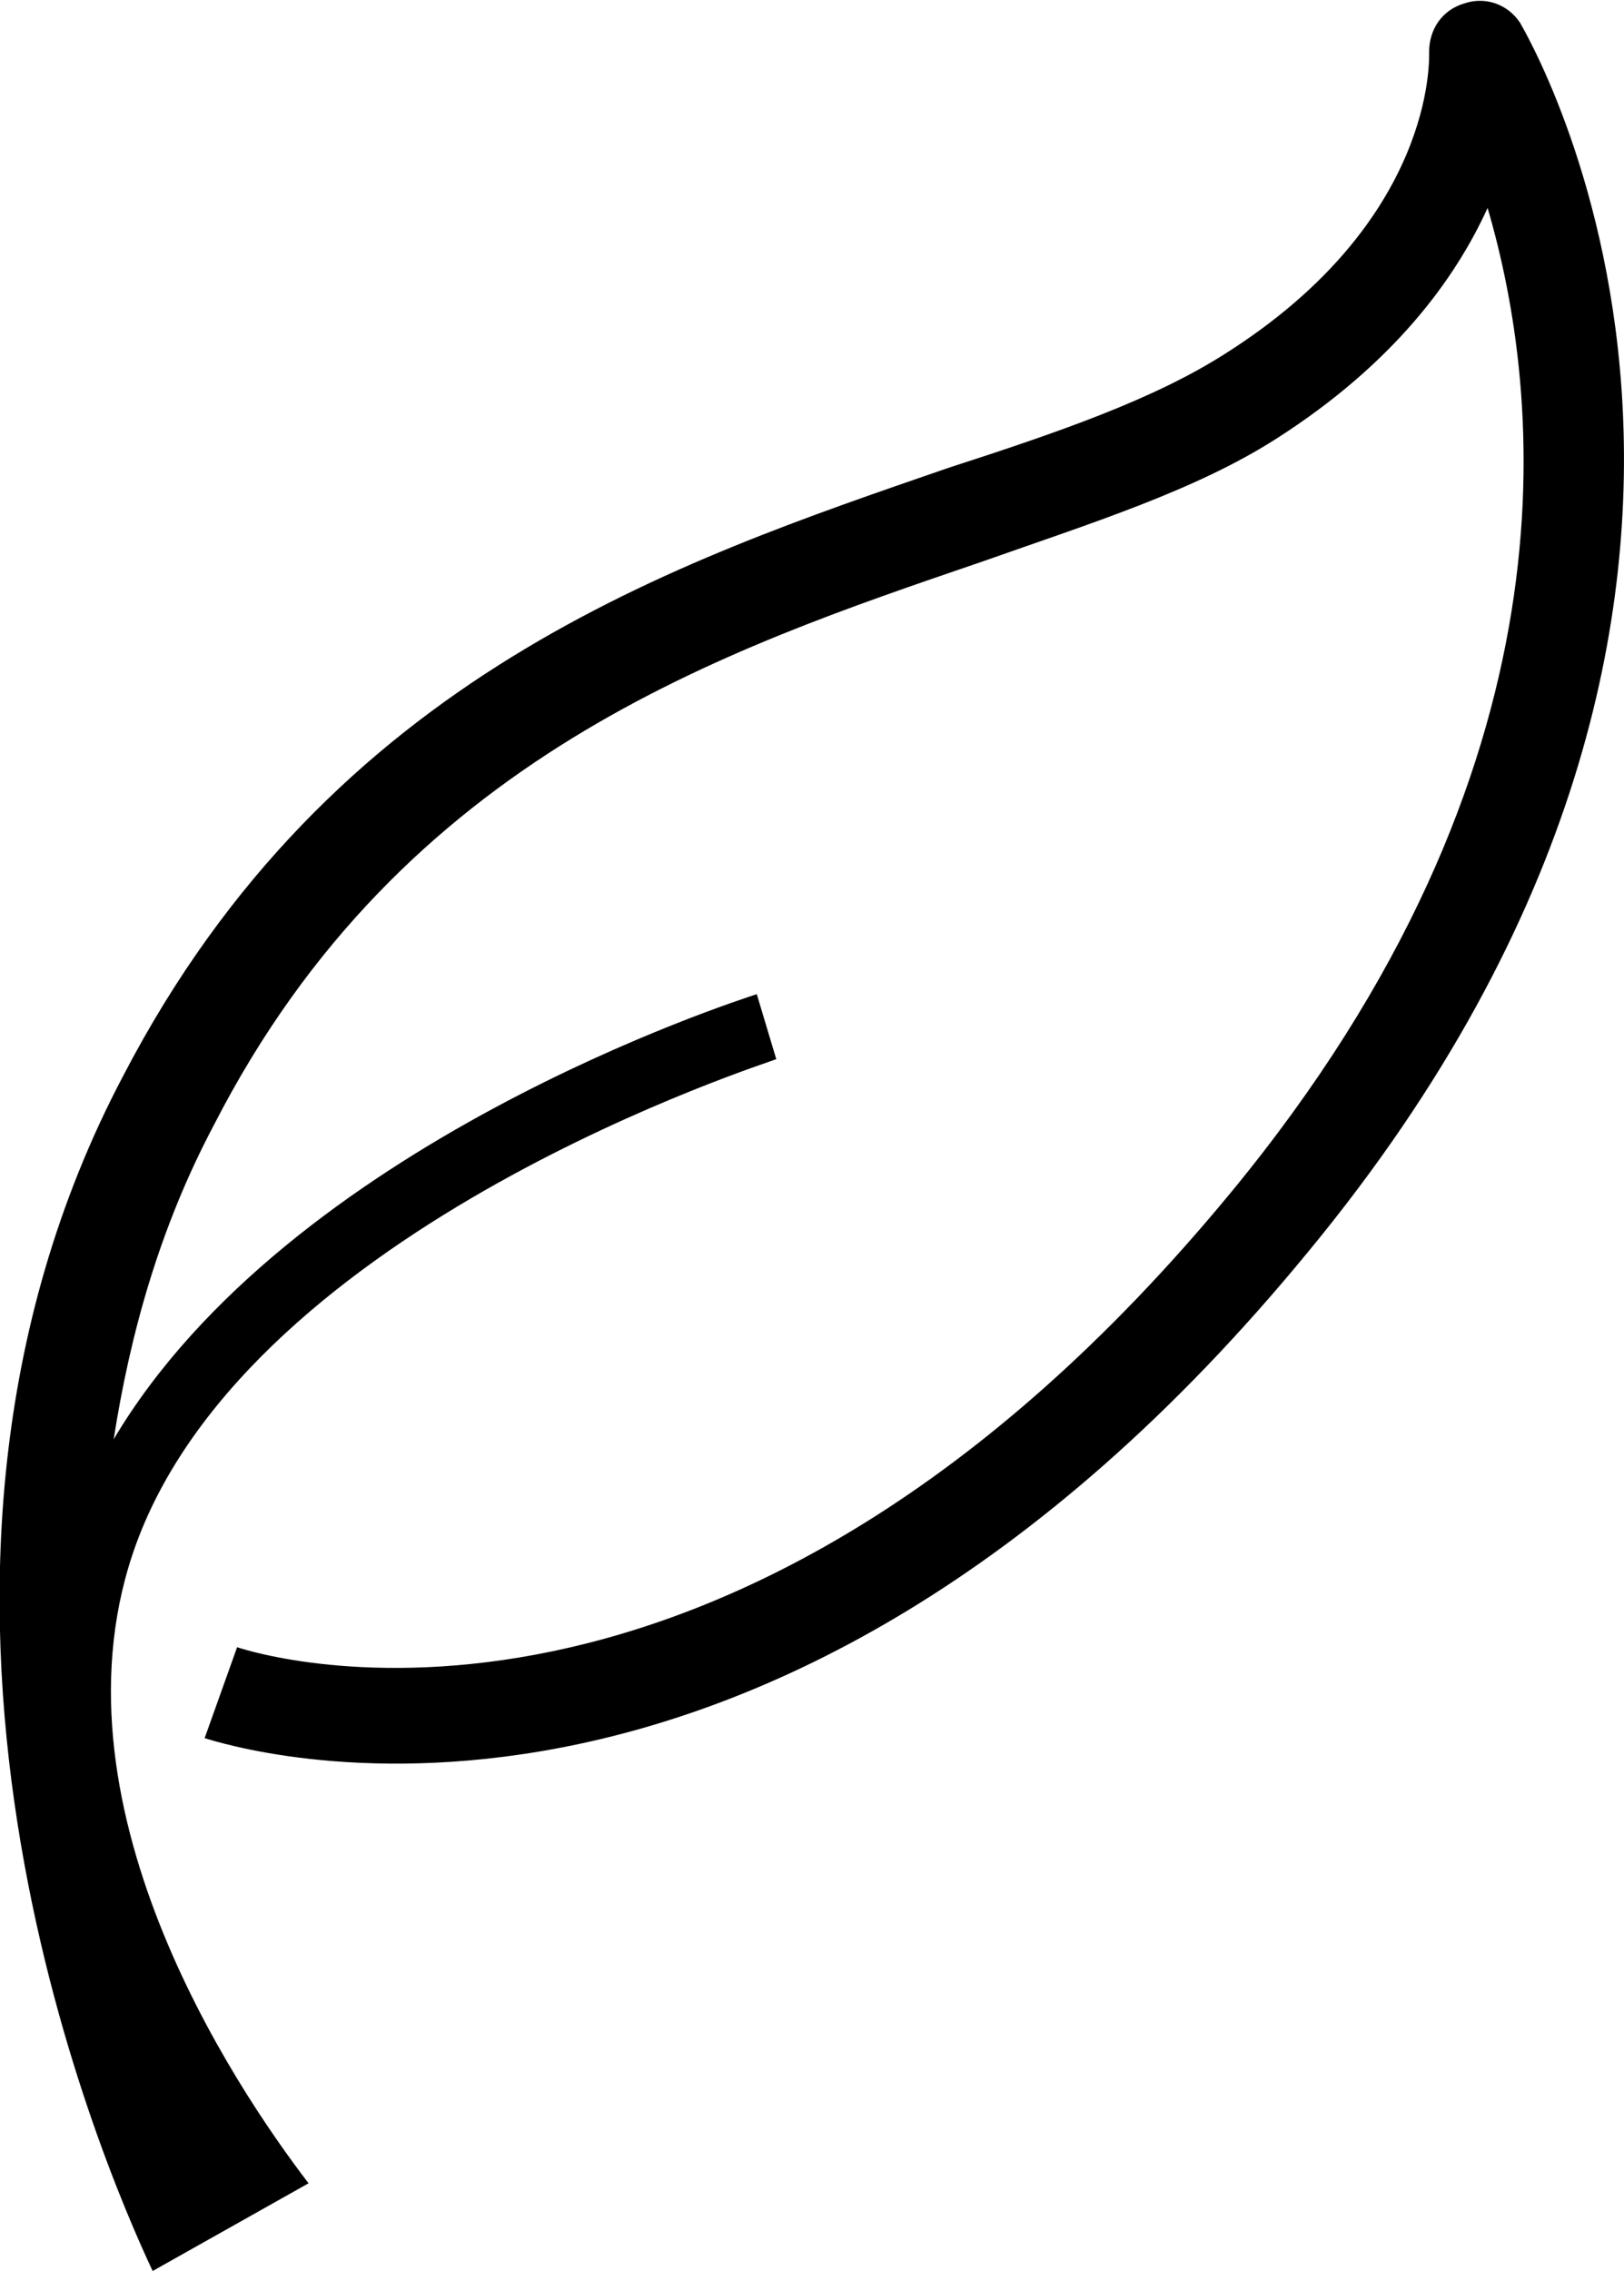 <?xml version="1.0" encoding="utf-8"?>
<!-- Generator: Adobe Illustrator 20.0.0, SVG Export Plug-In . SVG Version: 6.00 Build 0)  -->
<svg version="1.1" id="Layer_1" xmlns="http://www.w3.org/2000/svg" xmlns:xlink="http://www.w3.org/1999/xlink" x="0px" y="0px"
	 viewBox="0 0 50 69.9" style="enable-background:new 0 0 50 69.9;" xml:space="preserve">
<g>
	<path d="M46.8,0.7c-0.4-0.6-1.1-0.8-1.7-0.6c-0.7,0.2-1.1,0.8-1.1,1.5c0,0.2,0.2,5.2-6.3,9.3c-2.2,1.4-5.1,2.4-8.5,3.5
		c-8.4,2.9-19,6.4-25.4,18.7c-8.3,15.7-0.7,33.4,0.9,36.8l4.8-2.7c-2.3-3-8.2-11.8-5.3-19.7c3.6-9.8,19.5-14.8,19.7-14.9l-0.6-2
		c-0.6,0.2-14.4,4.6-19.8,13.7c0.5-3.2,1.4-6.5,3.1-9.7C12.4,23.3,22.3,20,30.2,17.3c3.4-1.2,6.6-2.2,9.1-3.8
		c3.6-2.3,5.5-4.9,6.5-7.1c1.7,5.8,2.9,17.2-7.9,30.3C22.4,55.5,7.9,50.9,7.3,50.7l-0.5,1.4l-0.5,1.4c0.7,0.2,17.1,5.6,34-15
		C57.2,18,46.9,0.9,46.8,0.7z"/>
</g>
</svg>
